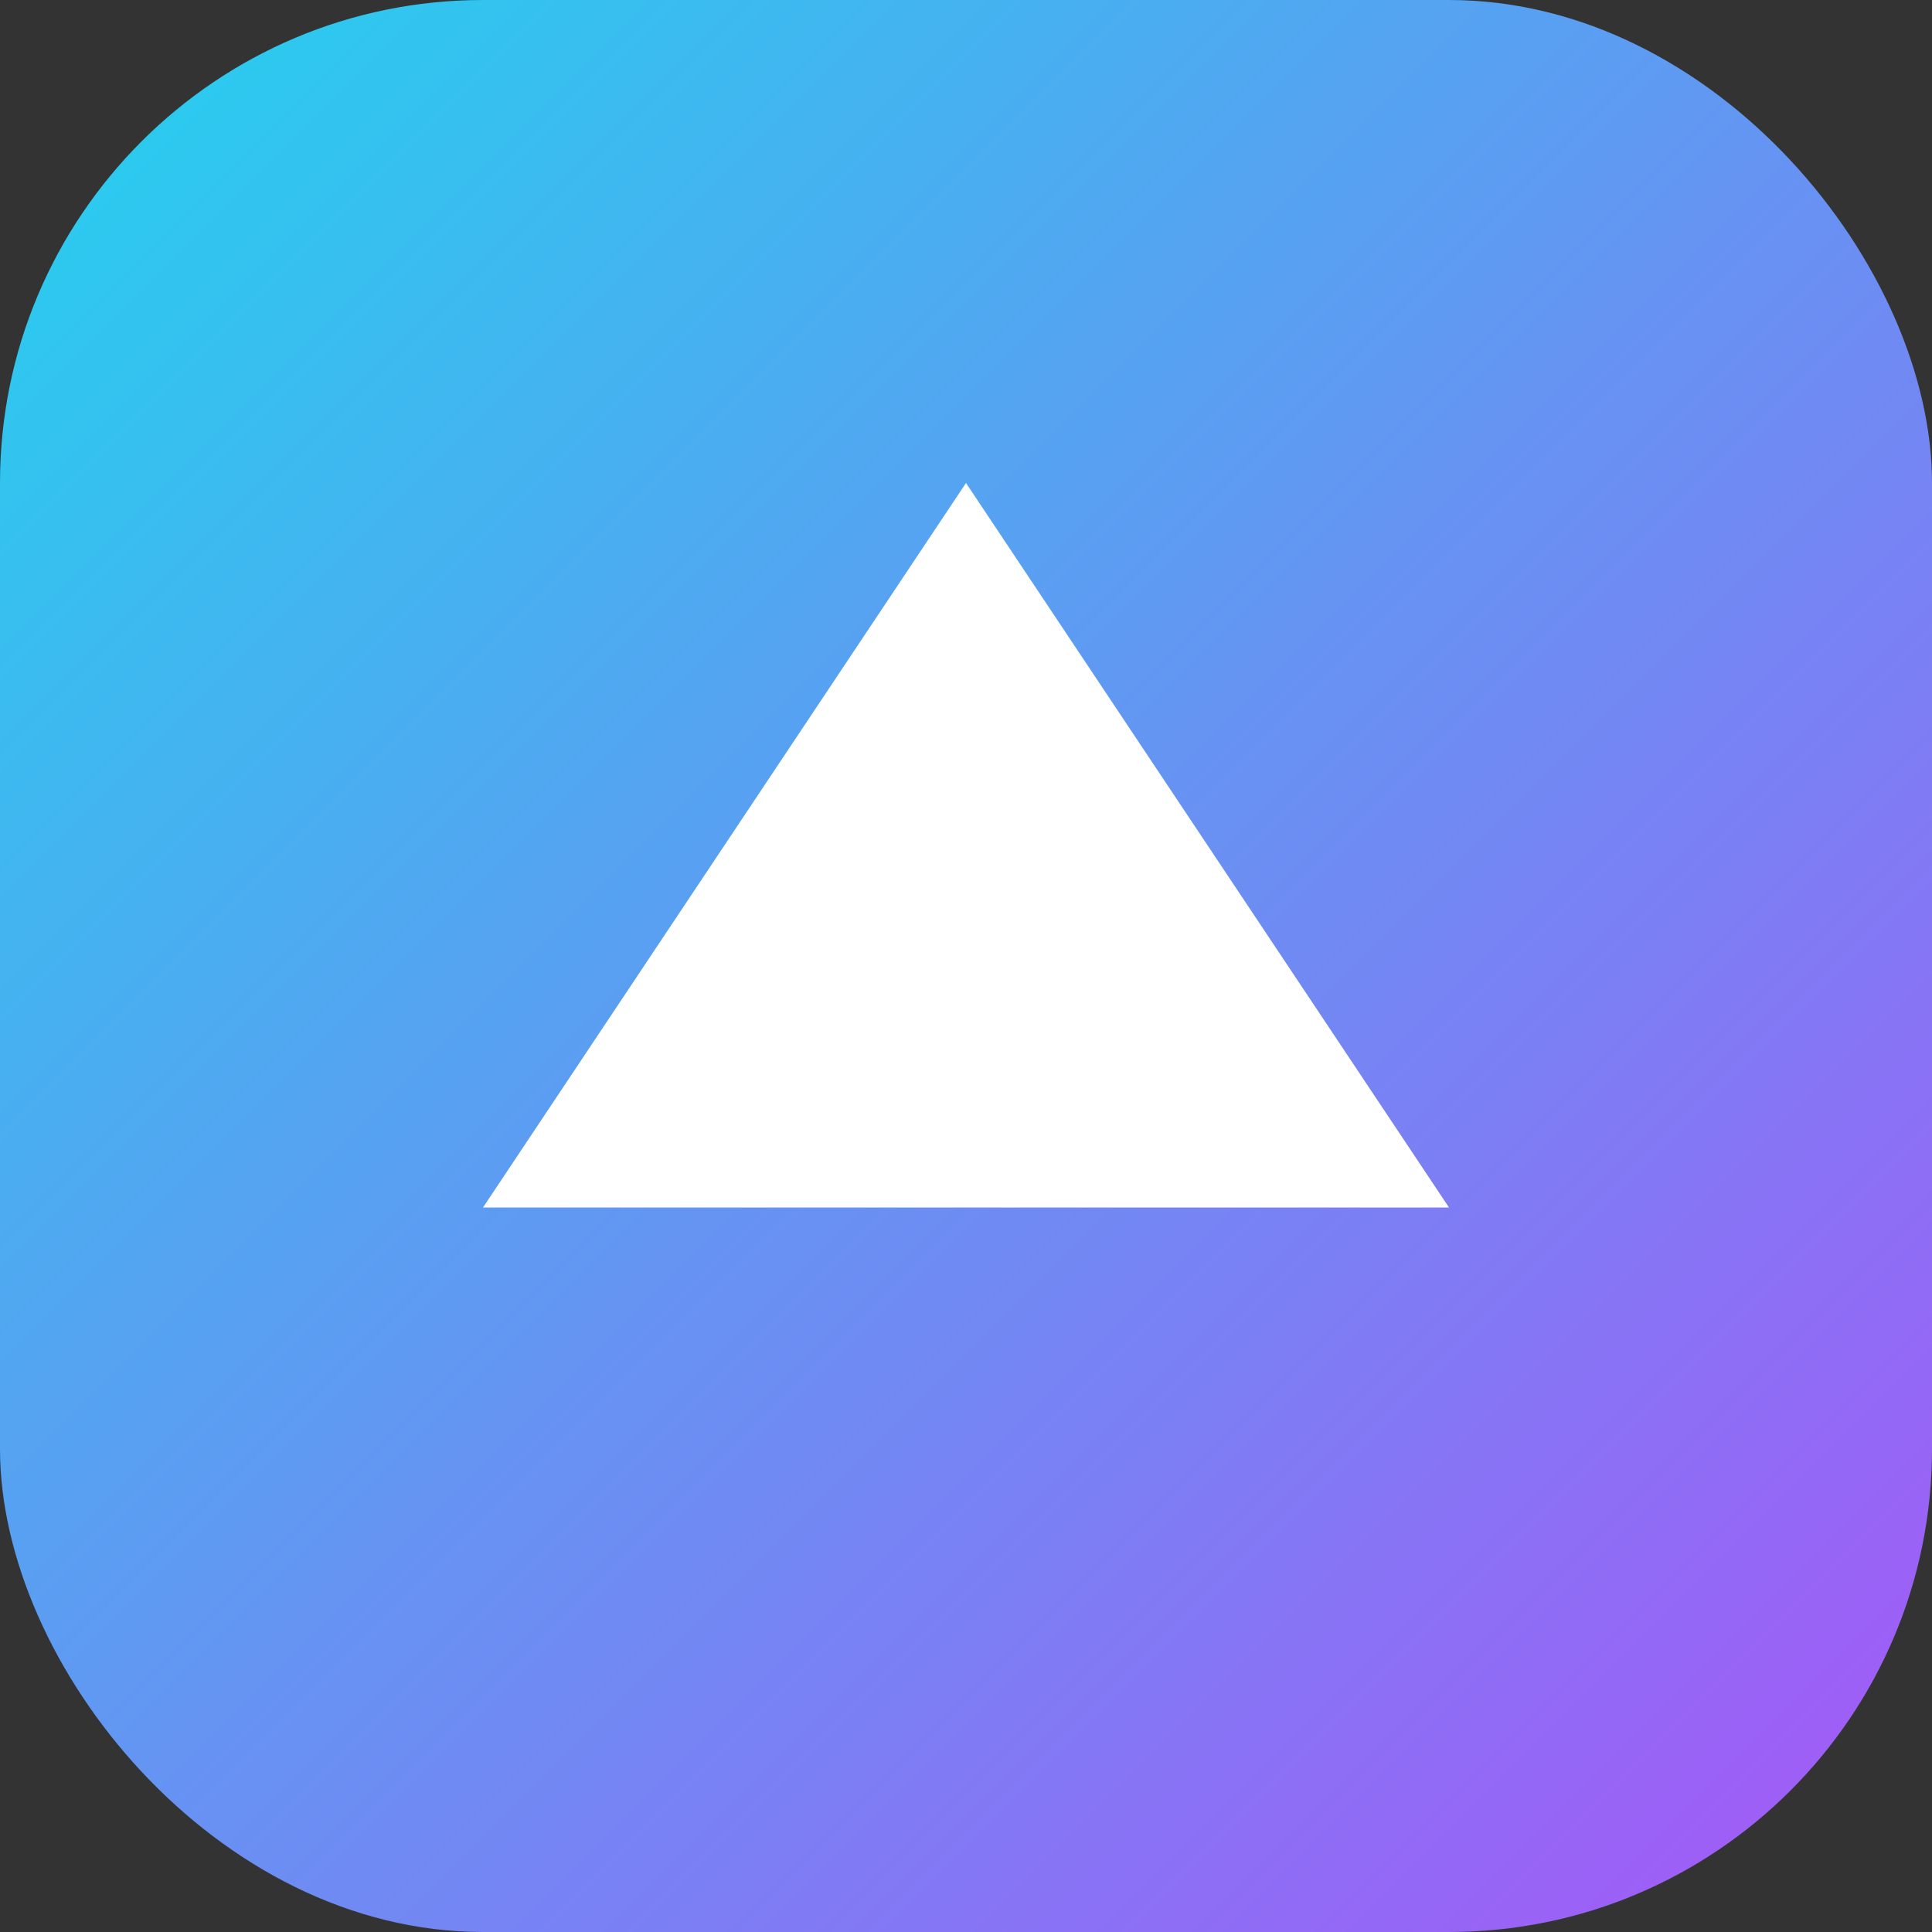 <?xml version="1.0" encoding="UTF-8"?>
<svg width="512" height="512" viewBox="0 0 512 512" fill="none" xmlns="http://www.w3.org/2000/svg">
  <rect x="0" y="0" width="512" height="512" fill="#333333" stroke="none"/>
  <defs>
    <linearGradient id="gradient" x1="0%" y1="0%" x2="100%" y2="100%">
      <stop offset="0%" style="stop-color:#22D3EE" />
      <stop offset="100%" style="stop-color:#A855F7" />
    </linearGradient>
  </defs>
  <rect width="512" height="512" rx="128" fill="url(#gradient)" />
  <path d="M256 128L384 320H128L256 128Z" fill="white" />
  <circle cx="256" cy="256" r="48" fill="white" opacity="0.3" />
</svg>
